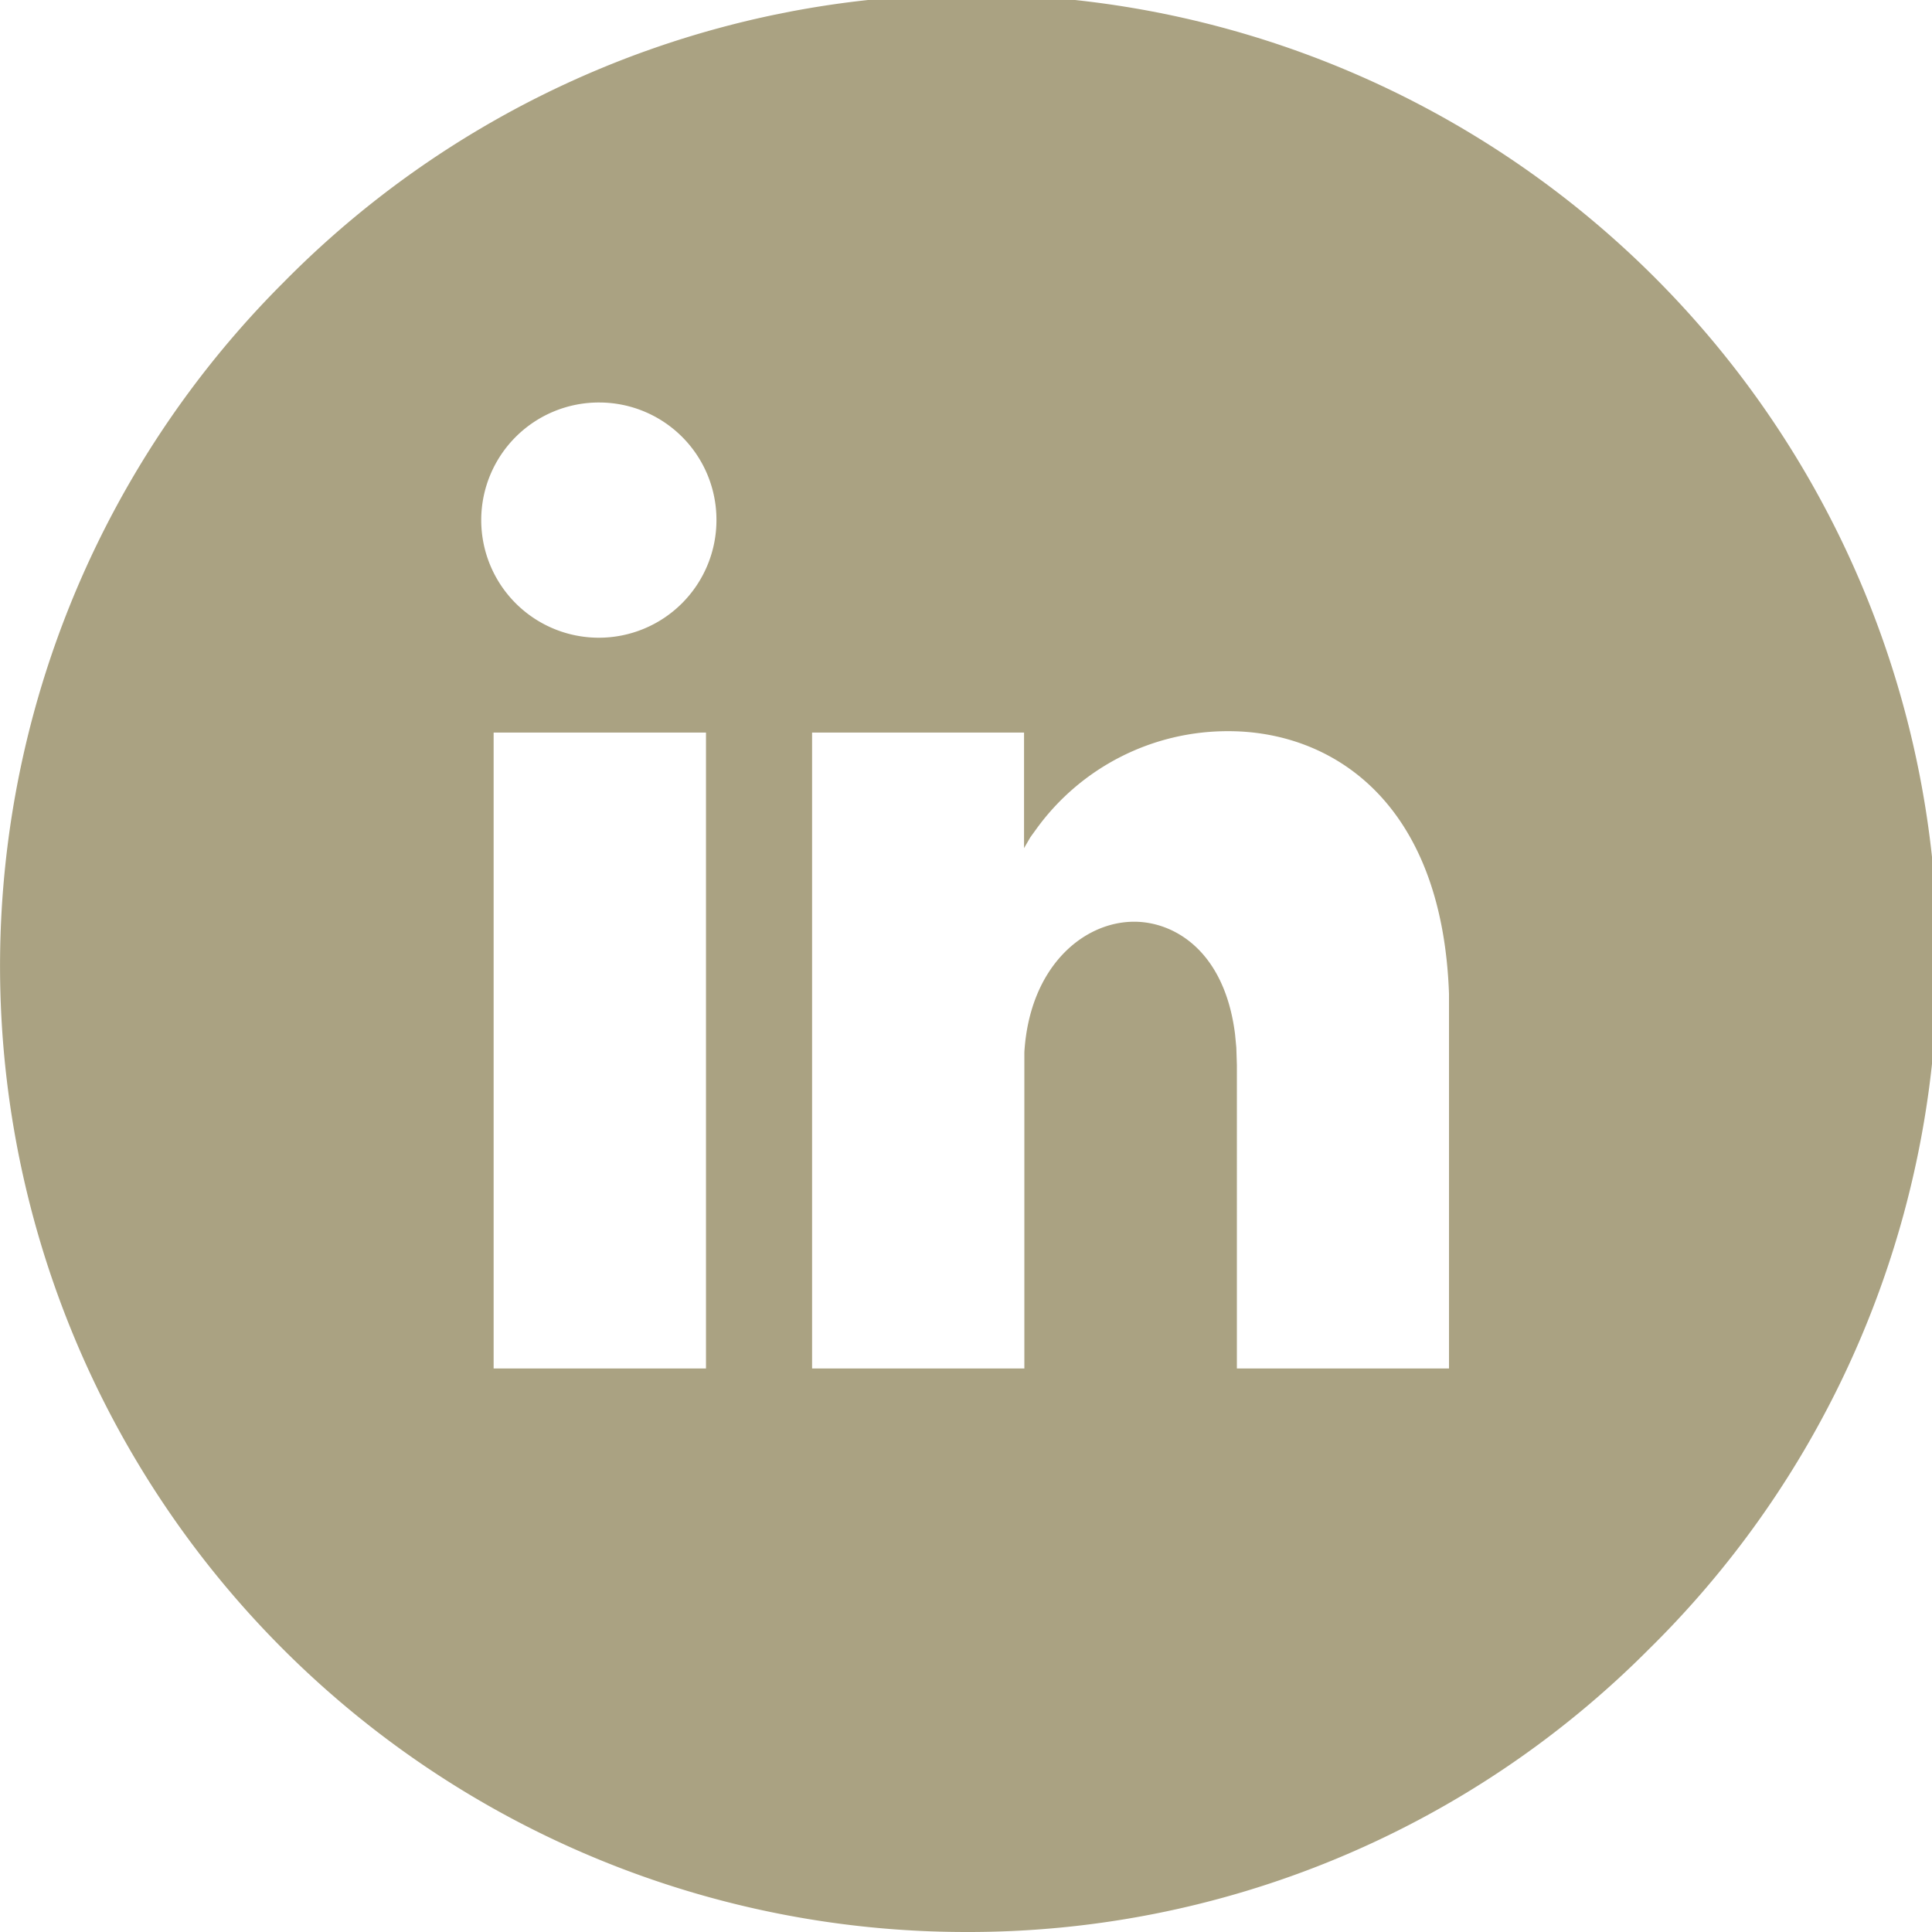 <svg id="icon_sns_linkedin--white" xmlns="http://www.w3.org/2000/svg" width="24" height="24" viewBox="0 0 24 24">
  <rect id="icon_sns_link_tw_background" data-name="icon / sns link / tw background" width="24" height="24" fill="none"/>
  <path id="Shape" d="M12,24A12,12,0,0,1,3.515,3.515,12,12,0,1,1,20.485,20.485,11.922,11.922,0,0,1,12,24Zm2.089-12.55c.5,0,1.123.365,1.253,1.395l.016.168.007.218V17H18V12.575l0-.23c-.085-2.405-1.47-3.262-2.739-3.262a2.932,2.932,0,0,0-2.382,1.208L12.8,10.4l-.079.136V9.1H10.088V17h2.637V13.231l0-.161C12.791,12.006,13.46,11.45,14.089,11.45ZM6.132,9.1V17H8.77V9.1ZM7.45,5A1.461,1.461,0,1,0,8.9,6.461,1.457,1.457,0,0,0,7.45,5Z" fill="#AAA282"/>
</svg>
